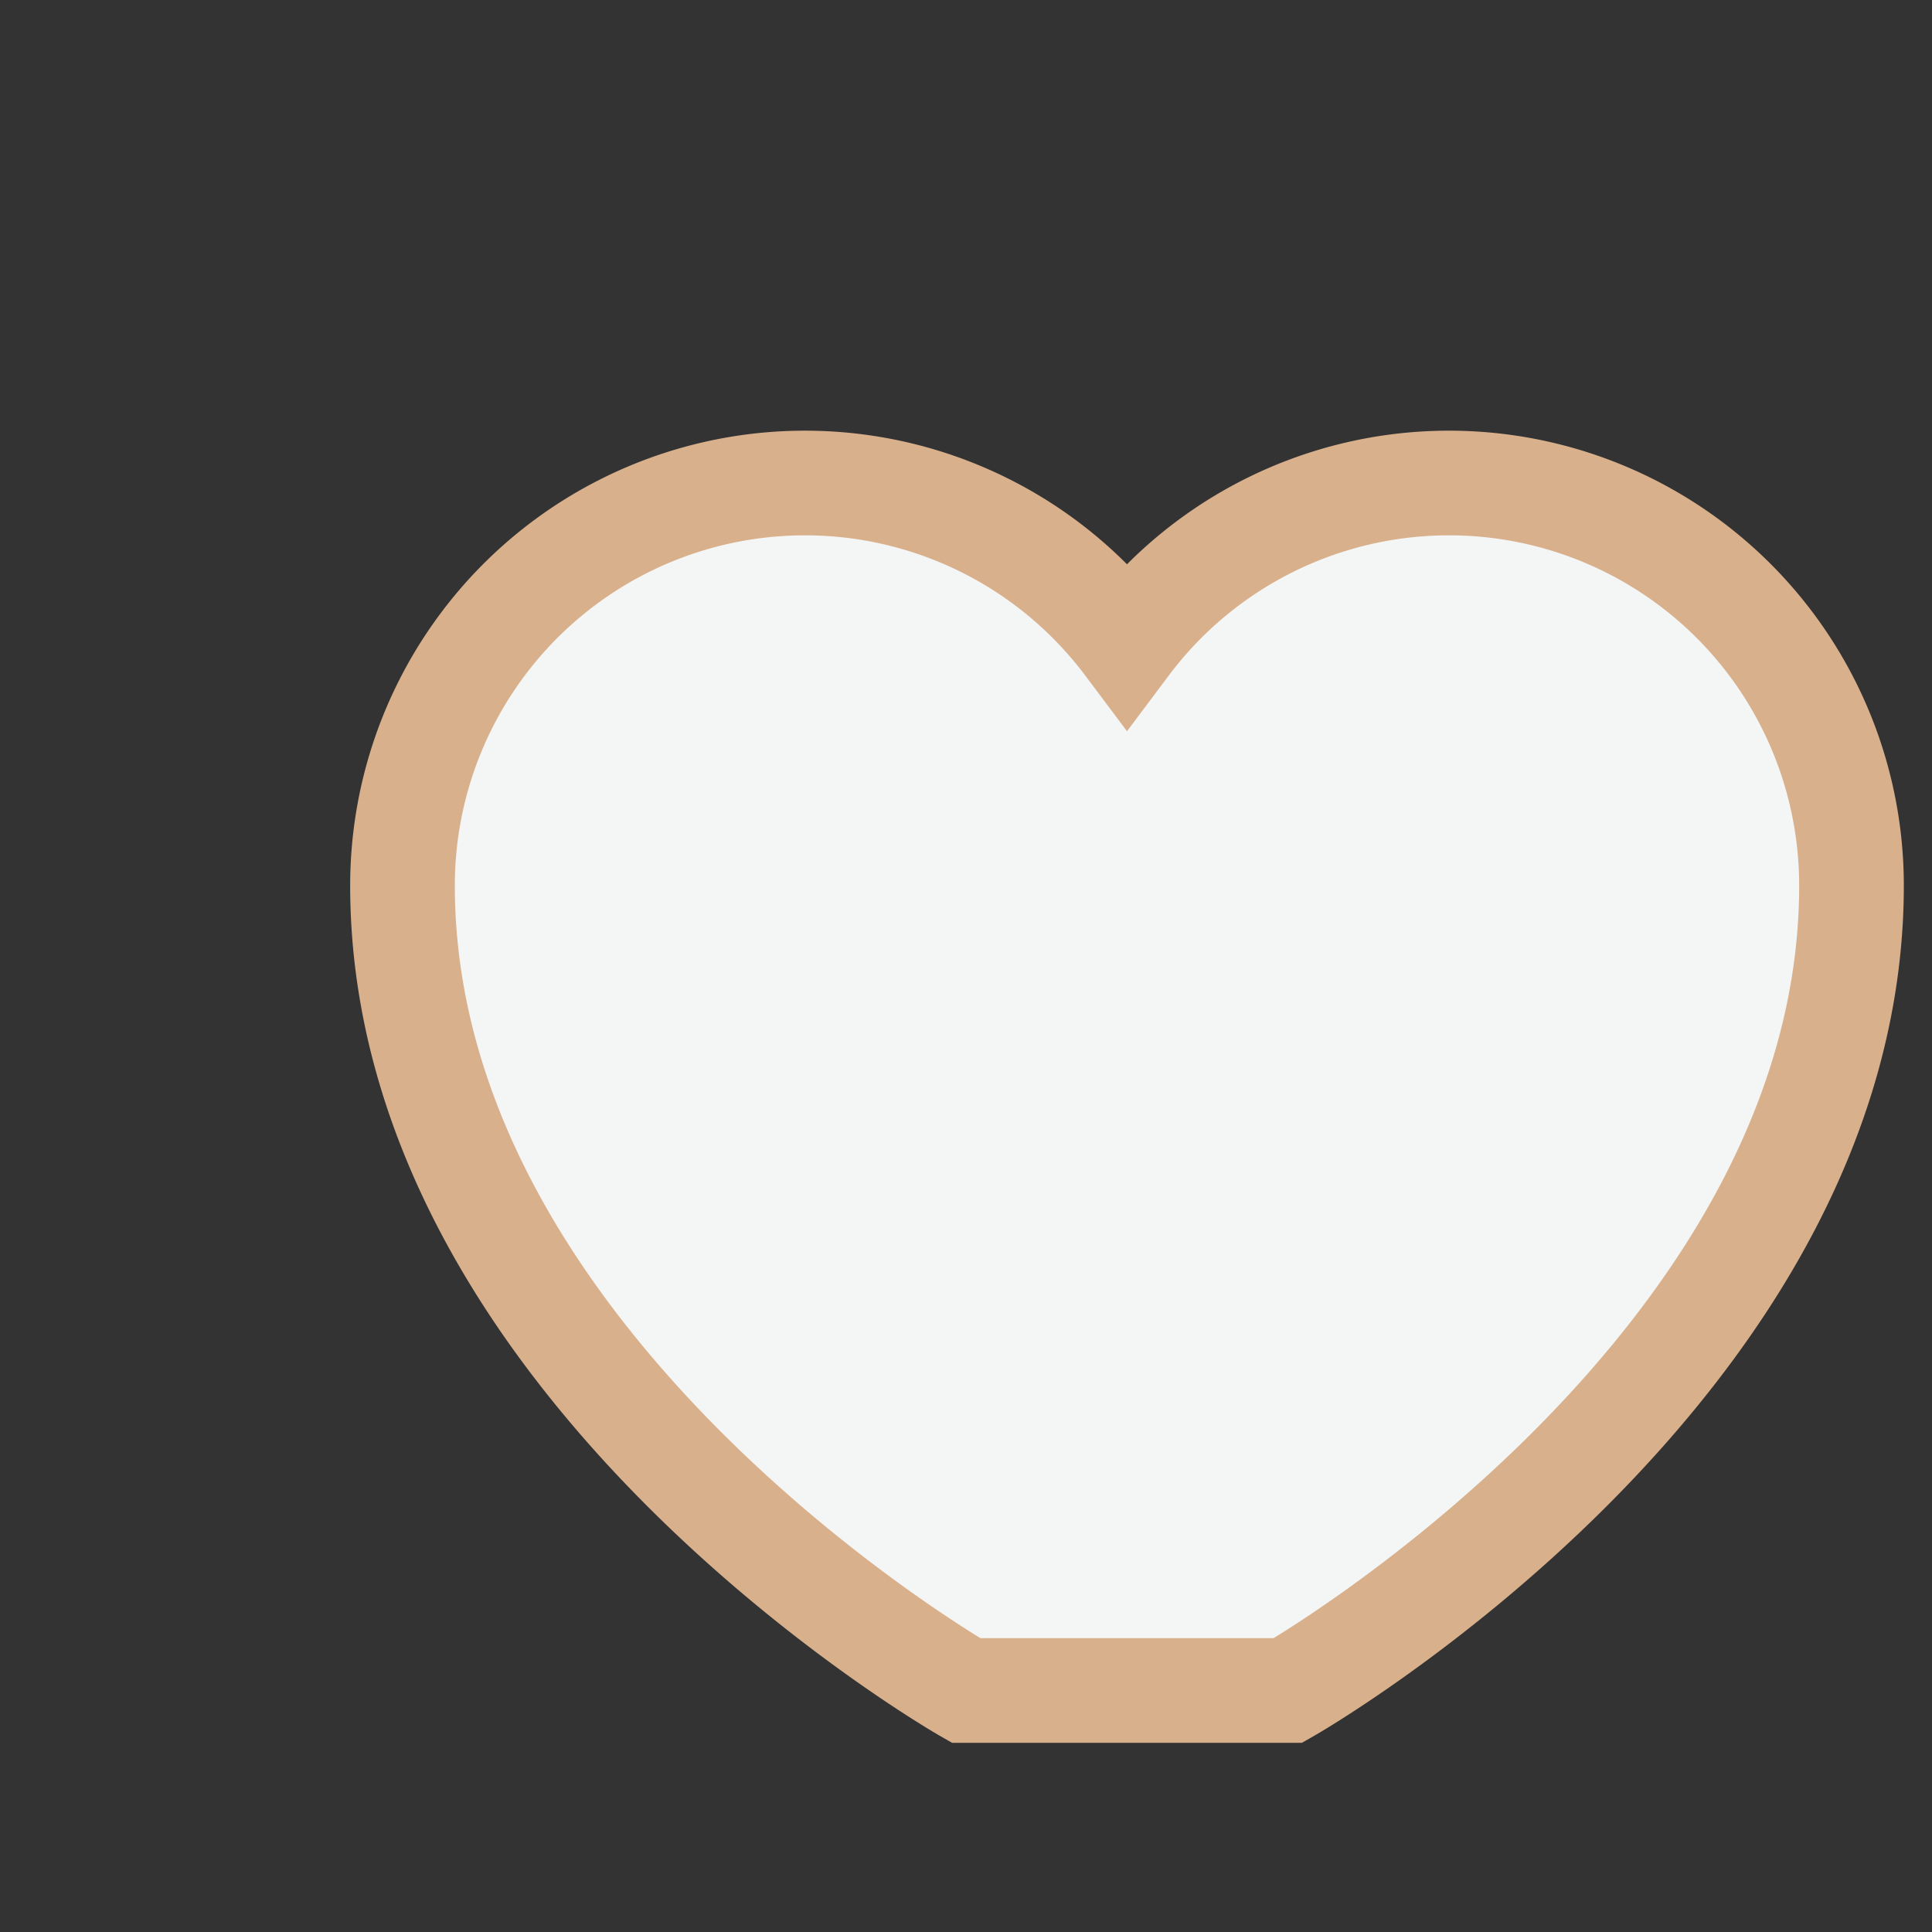 <?xml version="1.0" encoding="UTF-8"?>
<svg xmlns="http://www.w3.org/2000/svg" width="24" height="24" viewBox="0 0 24 24"><rect x="0" y="0" width="24" height="24" fill="#333333" stroke="none"/><path d="M12 21s-7-4-7-10a5 5 0 0 1 9-3 5 5 0 0 1 9 3c0 6-7 10-7 10z" fill="#F4F5F5" stroke="#D9B08C" stroke-width="1.3"/></svg>